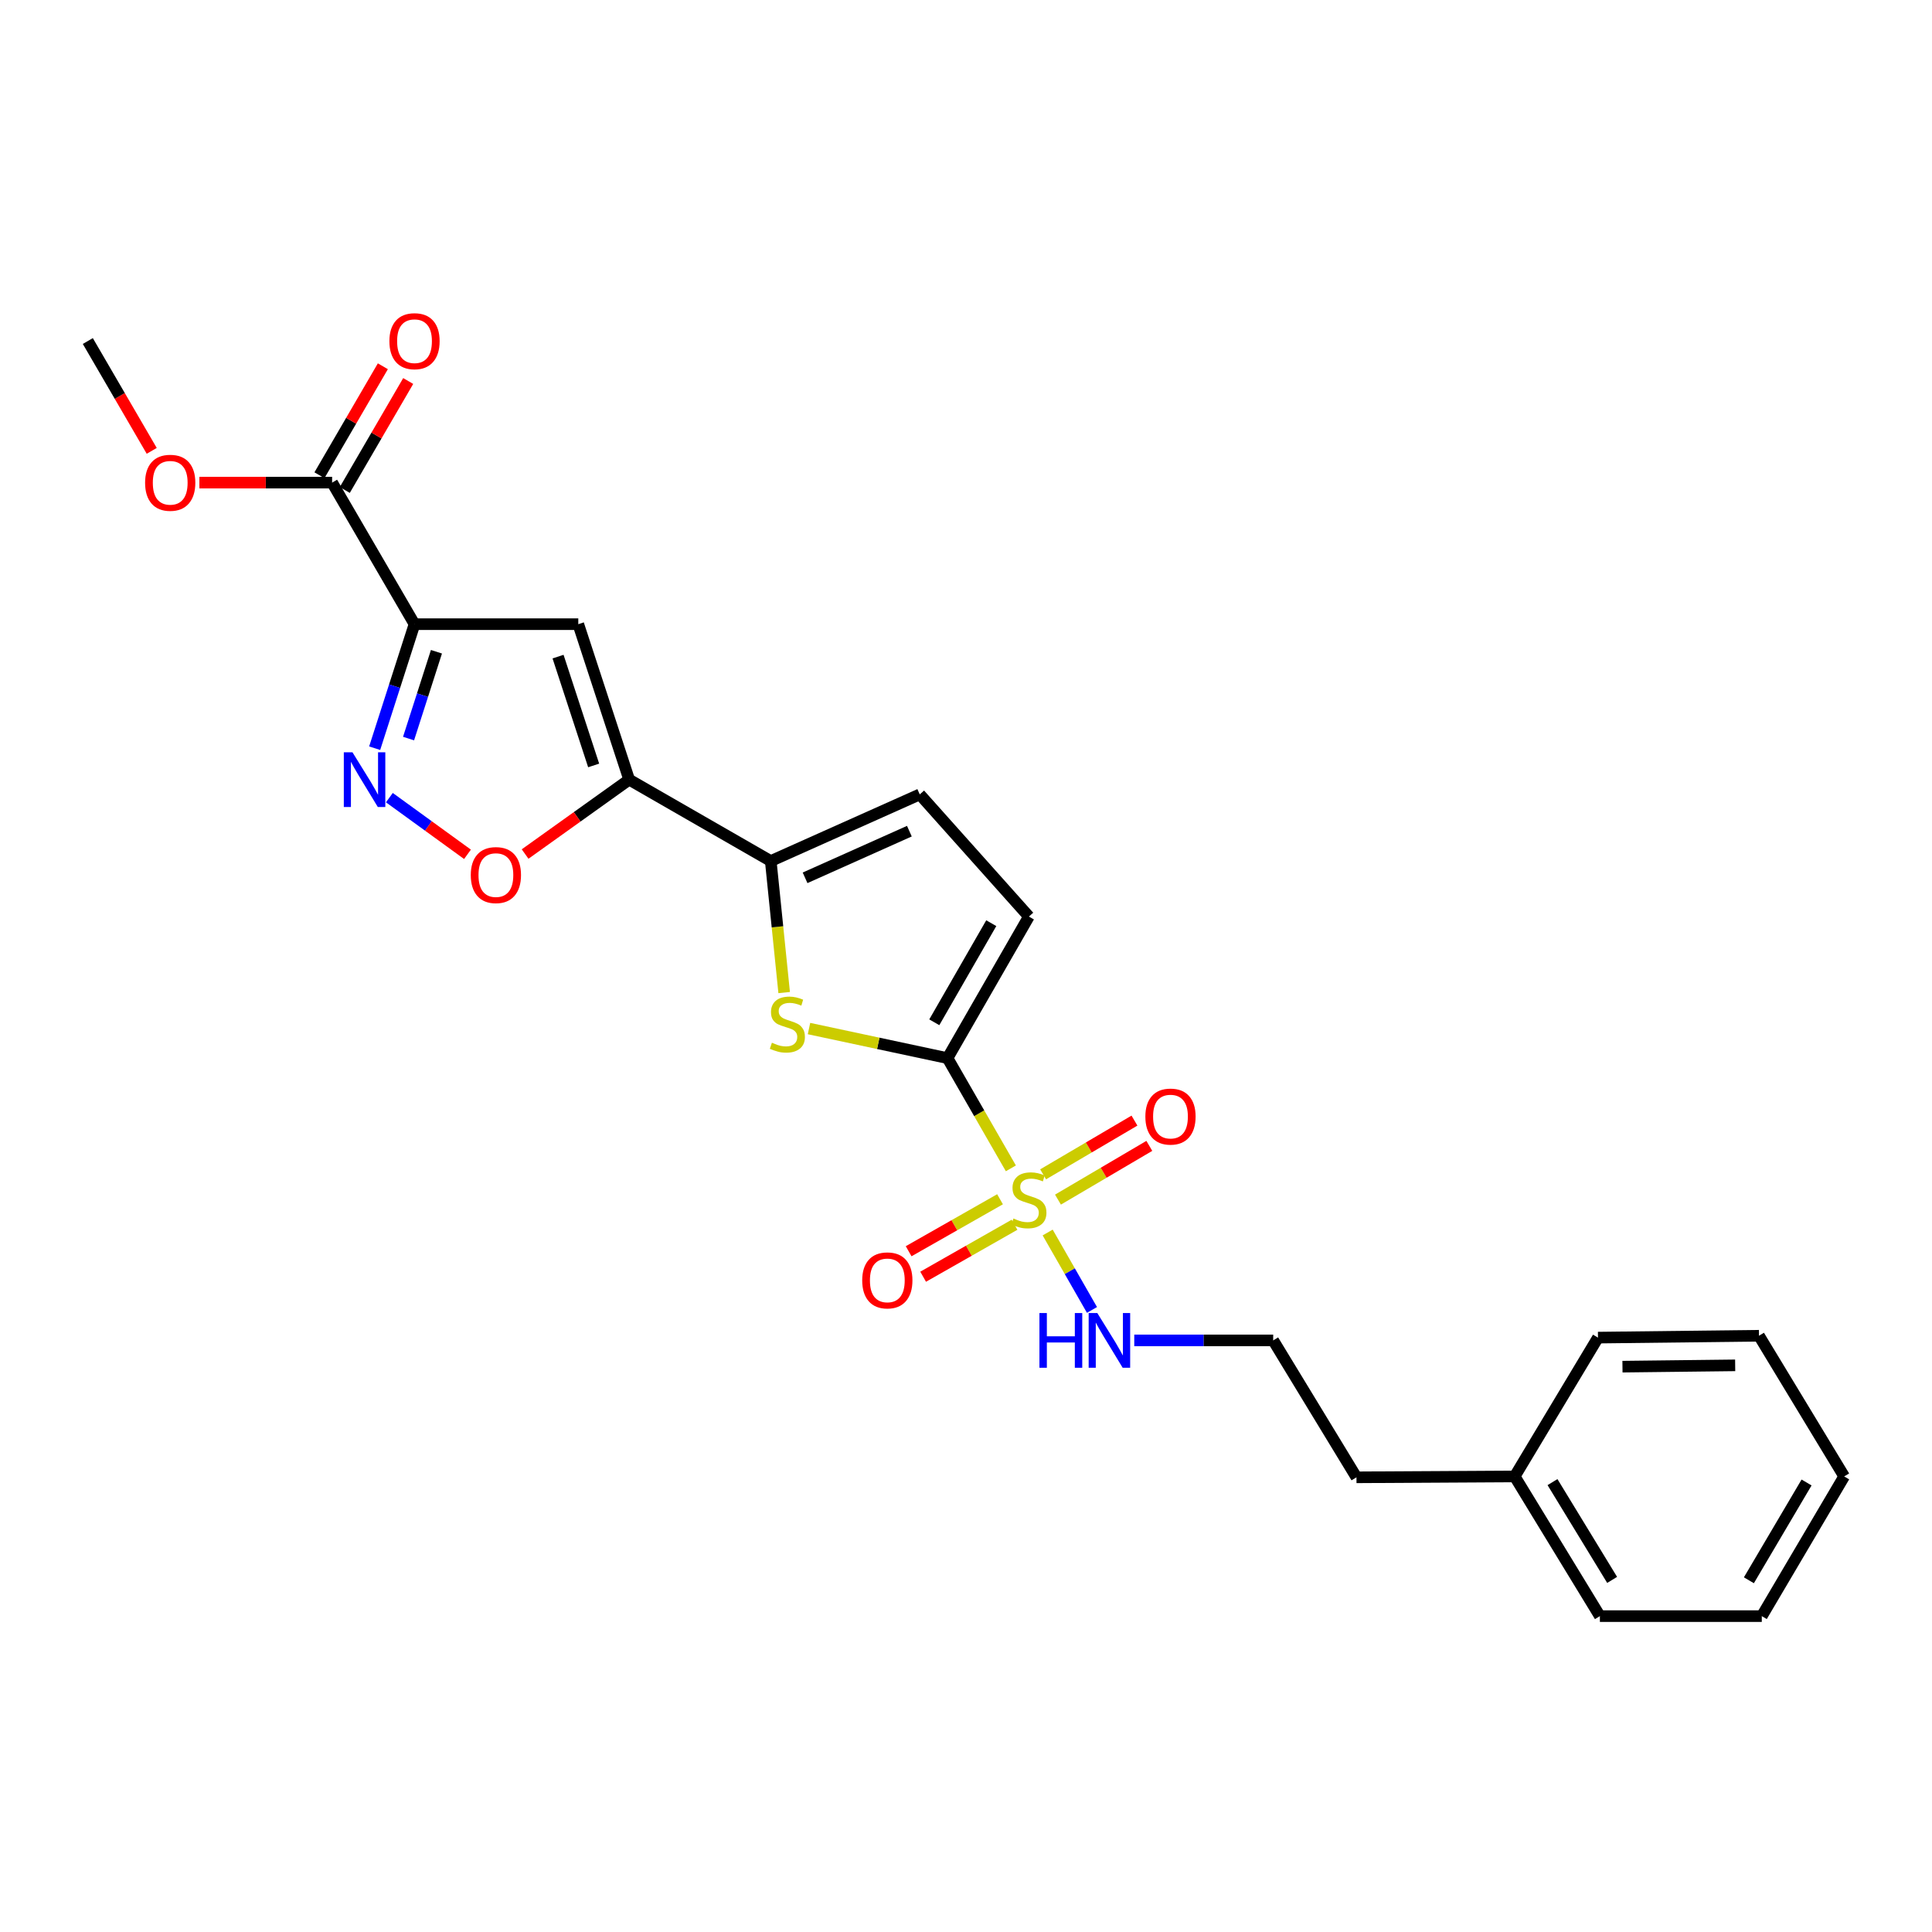 <?xml version='1.0' encoding='iso-8859-1'?>
<svg version='1.1' baseProfile='full'
              xmlns='http://www.w3.org/2000/svg'
                      xmlns:rdkit='http://www.rdkit.org/xml'
                      xmlns:xlink='http://www.w3.org/1999/xlink'
                  xml:space='preserve'
width='1000px' height='1000px' viewBox='0 0 1000 1000'>
<!-- END OF HEADER -->
<rect style='opacity:1.0;fill:#FFFFFF;stroke:none' width='1000' height='1000' x='0' y='0'> </rect>
<path class='bond-0' d='M 523.223,604.734 L 506.826,576.212' style='fill:none;fill-rule:evenodd;stroke:#CCCC00;stroke-width:6px;stroke-linecap:butt;stroke-linejoin:miter;stroke-opacity:1' />
<path class='bond-0' d='M 506.826,576.212 L 490.43,547.689' style='fill:none;fill-rule:evenodd;stroke:#000000;stroke-width:6px;stroke-linecap:butt;stroke-linejoin:miter;stroke-opacity:1' />
<path class='bond-11' d='M 517.615,620.734 L 493.962,634.187' style='fill:none;fill-rule:evenodd;stroke:#CCCC00;stroke-width:6px;stroke-linecap:butt;stroke-linejoin:miter;stroke-opacity:1' />
<path class='bond-11' d='M 493.962,634.187 L 470.31,647.639' style='fill:none;fill-rule:evenodd;stroke:#FF0000;stroke-width:6px;stroke-linecap:butt;stroke-linejoin:miter;stroke-opacity:1' />
<path class='bond-11' d='M 525.118,633.927 L 501.466,647.379' style='fill:none;fill-rule:evenodd;stroke:#CCCC00;stroke-width:6px;stroke-linecap:butt;stroke-linejoin:miter;stroke-opacity:1' />
<path class='bond-11' d='M 501.466,647.379 L 477.813,660.832' style='fill:none;fill-rule:evenodd;stroke:#FF0000;stroke-width:6px;stroke-linecap:butt;stroke-linejoin:miter;stroke-opacity:1' />
<path class='bond-12' d='M 547.607,620.917 L 571.248,607.01' style='fill:none;fill-rule:evenodd;stroke:#CCCC00;stroke-width:6px;stroke-linecap:butt;stroke-linejoin:miter;stroke-opacity:1' />
<path class='bond-12' d='M 571.248,607.01 L 594.888,593.104' style='fill:none;fill-rule:evenodd;stroke:#FF0000;stroke-width:6px;stroke-linecap:butt;stroke-linejoin:miter;stroke-opacity:1' />
<path class='bond-12' d='M 539.912,607.835 L 563.553,593.929' style='fill:none;fill-rule:evenodd;stroke:#CCCC00;stroke-width:6px;stroke-linecap:butt;stroke-linejoin:miter;stroke-opacity:1' />
<path class='bond-12' d='M 563.553,593.929 L 587.193,580.023' style='fill:none;fill-rule:evenodd;stroke:#FF0000;stroke-width:6px;stroke-linecap:butt;stroke-linejoin:miter;stroke-opacity:1' />
<path class='bond-13' d='M 542.271,637.945 L 553.739,657.984' style='fill:none;fill-rule:evenodd;stroke:#CCCC00;stroke-width:6px;stroke-linecap:butt;stroke-linejoin:miter;stroke-opacity:1' />
<path class='bond-13' d='M 553.739,657.984 L 565.207,678.022' style='fill:none;fill-rule:evenodd;stroke:#0000FF;stroke-width:6px;stroke-linecap:butt;stroke-linejoin:miter;stroke-opacity:1' />
<path class='bond-3' d='M 490.43,547.689 L 454.584,540.035' style='fill:none;fill-rule:evenodd;stroke:#000000;stroke-width:6px;stroke-linecap:butt;stroke-linejoin:miter;stroke-opacity:1' />
<path class='bond-3' d='M 454.584,540.035 L 418.738,532.382' style='fill:none;fill-rule:evenodd;stroke:#CCCC00;stroke-width:6px;stroke-linecap:butt;stroke-linejoin:miter;stroke-opacity:1' />
<path class='bond-8' d='M 490.43,547.689 L 532.554,474.41' style='fill:none;fill-rule:evenodd;stroke:#000000;stroke-width:6px;stroke-linecap:butt;stroke-linejoin:miter;stroke-opacity:1' />
<path class='bond-8' d='M 483.591,529.133 L 513.078,477.838' style='fill:none;fill-rule:evenodd;stroke:#000000;stroke-width:6px;stroke-linecap:butt;stroke-linejoin:miter;stroke-opacity:1' />
<path class='bond-1' d='M 214.55,323.072 L 299.32,323.072' style='fill:none;fill-rule:evenodd;stroke:#000000;stroke-width:6px;stroke-linecap:butt;stroke-linejoin:miter;stroke-opacity:1' />
<path class='bond-9' d='M 214.55,323.072 L 171.903,249.802' style='fill:none;fill-rule:evenodd;stroke:#000000;stroke-width:6px;stroke-linecap:butt;stroke-linejoin:miter;stroke-opacity:1' />
<path class='bond-26' d='M 214.55,323.072 L 204.238,355.171' style='fill:none;fill-rule:evenodd;stroke:#000000;stroke-width:6px;stroke-linecap:butt;stroke-linejoin:miter;stroke-opacity:1' />
<path class='bond-26' d='M 204.238,355.171 L 193.926,387.27' style='fill:none;fill-rule:evenodd;stroke:#0000FF;stroke-width:6px;stroke-linecap:butt;stroke-linejoin:miter;stroke-opacity:1' />
<path class='bond-26' d='M 225.905,337.344 L 218.687,359.813' style='fill:none;fill-rule:evenodd;stroke:#000000;stroke-width:6px;stroke-linecap:butt;stroke-linejoin:miter;stroke-opacity:1' />
<path class='bond-26' d='M 218.687,359.813 L 211.469,382.282' style='fill:none;fill-rule:evenodd;stroke:#0000FF;stroke-width:6px;stroke-linecap:butt;stroke-linejoin:miter;stroke-opacity:1' />
<path class='bond-2' d='M 325.652,403.543 L 398.939,445.675' style='fill:none;fill-rule:evenodd;stroke:#000000;stroke-width:6px;stroke-linecap:butt;stroke-linejoin:miter;stroke-opacity:1' />
<path class='bond-4' d='M 325.652,403.543 L 299.32,323.072' style='fill:none;fill-rule:evenodd;stroke:#000000;stroke-width:6px;stroke-linecap:butt;stroke-linejoin:miter;stroke-opacity:1' />
<path class='bond-4' d='M 307.278,396.192 L 288.846,339.863' style='fill:none;fill-rule:evenodd;stroke:#000000;stroke-width:6px;stroke-linecap:butt;stroke-linejoin:miter;stroke-opacity:1' />
<path class='bond-7' d='M 325.652,403.543 L 298.723,422.796' style='fill:none;fill-rule:evenodd;stroke:#000000;stroke-width:6px;stroke-linecap:butt;stroke-linejoin:miter;stroke-opacity:1' />
<path class='bond-7' d='M 298.723,422.796 L 271.793,442.049' style='fill:none;fill-rule:evenodd;stroke:#FF0000;stroke-width:6px;stroke-linecap:butt;stroke-linejoin:miter;stroke-opacity:1' />
<path class='bond-6' d='M 405.883,513.752 L 402.411,479.714' style='fill:none;fill-rule:evenodd;stroke:#CCCC00;stroke-width:6px;stroke-linecap:butt;stroke-linejoin:miter;stroke-opacity:1' />
<path class='bond-6' d='M 402.411,479.714 L 398.939,445.675' style='fill:none;fill-rule:evenodd;stroke:#000000;stroke-width:6px;stroke-linecap:butt;stroke-linejoin:miter;stroke-opacity:1' />
<path class='bond-5' d='M 201.538,412.858 L 221.754,427.525' style='fill:none;fill-rule:evenodd;stroke:#0000FF;stroke-width:6px;stroke-linecap:butt;stroke-linejoin:miter;stroke-opacity:1' />
<path class='bond-5' d='M 221.754,427.525 L 241.971,442.192' style='fill:none;fill-rule:evenodd;stroke:#FF0000;stroke-width:6px;stroke-linecap:butt;stroke-linejoin:miter;stroke-opacity:1' />
<path class='bond-25' d='M 398.939,445.675 L 476.063,411.182' style='fill:none;fill-rule:evenodd;stroke:#000000;stroke-width:6px;stroke-linecap:butt;stroke-linejoin:miter;stroke-opacity:1' />
<path class='bond-25' d='M 416.704,454.356 L 470.691,430.21' style='fill:none;fill-rule:evenodd;stroke:#000000;stroke-width:6px;stroke-linecap:butt;stroke-linejoin:miter;stroke-opacity:1' />
<path class='bond-10' d='M 532.554,474.41 L 476.063,411.182' style='fill:none;fill-rule:evenodd;stroke:#000000;stroke-width:6px;stroke-linecap:butt;stroke-linejoin:miter;stroke-opacity:1' />
<path class='bond-14' d='M 178.461,253.618 L 194.874,225.415' style='fill:none;fill-rule:evenodd;stroke:#000000;stroke-width:6px;stroke-linecap:butt;stroke-linejoin:miter;stroke-opacity:1' />
<path class='bond-14' d='M 194.874,225.415 L 211.286,197.211' style='fill:none;fill-rule:evenodd;stroke:#FF0000;stroke-width:6px;stroke-linecap:butt;stroke-linejoin:miter;stroke-opacity:1' />
<path class='bond-14' d='M 165.344,245.985 L 181.756,217.781' style='fill:none;fill-rule:evenodd;stroke:#000000;stroke-width:6px;stroke-linecap:butt;stroke-linejoin:miter;stroke-opacity:1' />
<path class='bond-14' d='M 181.756,217.781 L 198.168,189.578' style='fill:none;fill-rule:evenodd;stroke:#FF0000;stroke-width:6px;stroke-linecap:butt;stroke-linejoin:miter;stroke-opacity:1' />
<path class='bond-15' d='M 171.903,249.802 L 137.55,249.802' style='fill:none;fill-rule:evenodd;stroke:#000000;stroke-width:6px;stroke-linecap:butt;stroke-linejoin:miter;stroke-opacity:1' />
<path class='bond-15' d='M 137.55,249.802 L 103.196,249.802' style='fill:none;fill-rule:evenodd;stroke:#FF0000;stroke-width:6px;stroke-linecap:butt;stroke-linejoin:miter;stroke-opacity:1' />
<path class='bond-16' d='M 587.091,693.791 L 623.047,693.791' style='fill:none;fill-rule:evenodd;stroke:#0000FF;stroke-width:6px;stroke-linecap:butt;stroke-linejoin:miter;stroke-opacity:1' />
<path class='bond-16' d='M 623.047,693.791 L 659.002,693.791' style='fill:none;fill-rule:evenodd;stroke:#000000;stroke-width:6px;stroke-linecap:butt;stroke-linejoin:miter;stroke-opacity:1' />
<path class='bond-19' d='M 78.535,233.362 L 61.995,204.938' style='fill:none;fill-rule:evenodd;stroke:#FF0000;stroke-width:6px;stroke-linecap:butt;stroke-linejoin:miter;stroke-opacity:1' />
<path class='bond-19' d='M 61.995,204.938 L 45.455,176.515' style='fill:none;fill-rule:evenodd;stroke:#000000;stroke-width:6px;stroke-linecap:butt;stroke-linejoin:miter;stroke-opacity:1' />
<path class='bond-18' d='M 659.002,693.791 L 702.105,764.658' style='fill:none;fill-rule:evenodd;stroke:#000000;stroke-width:6px;stroke-linecap:butt;stroke-linejoin:miter;stroke-opacity:1' />
<path class='bond-17' d='M 784,764.194 L 702.105,764.658' style='fill:none;fill-rule:evenodd;stroke:#000000;stroke-width:6px;stroke-linecap:butt;stroke-linejoin:miter;stroke-opacity:1' />
<path class='bond-20' d='M 784,764.194 L 828.097,836.504' style='fill:none;fill-rule:evenodd;stroke:#000000;stroke-width:6px;stroke-linecap:butt;stroke-linejoin:miter;stroke-opacity:1' />
<path class='bond-20' d='M 803.572,767.139 L 834.44,817.755' style='fill:none;fill-rule:evenodd;stroke:#000000;stroke-width:6px;stroke-linecap:butt;stroke-linejoin:miter;stroke-opacity:1' />
<path class='bond-21' d='M 784,764.194 L 827.111,692.349' style='fill:none;fill-rule:evenodd;stroke:#000000;stroke-width:6px;stroke-linecap:butt;stroke-linejoin:miter;stroke-opacity:1' />
<path class='bond-23' d='M 828.097,836.504 L 911.899,836.504' style='fill:none;fill-rule:evenodd;stroke:#000000;stroke-width:6px;stroke-linecap:butt;stroke-linejoin:miter;stroke-opacity:1' />
<path class='bond-22' d='M 827.111,692.349 L 910.448,691.379' style='fill:none;fill-rule:evenodd;stroke:#000000;stroke-width:6px;stroke-linecap:butt;stroke-linejoin:miter;stroke-opacity:1' />
<path class='bond-22' d='M 839.788,707.379 L 898.124,706.701' style='fill:none;fill-rule:evenodd;stroke:#000000;stroke-width:6px;stroke-linecap:butt;stroke-linejoin:miter;stroke-opacity:1' />
<path class='bond-24' d='M 910.448,691.379 L 954.545,764.194' style='fill:none;fill-rule:evenodd;stroke:#000000;stroke-width:6px;stroke-linecap:butt;stroke-linejoin:miter;stroke-opacity:1' />
<path class='bond-27' d='M 911.899,836.504 L 954.545,764.194' style='fill:none;fill-rule:evenodd;stroke:#000000;stroke-width:6px;stroke-linecap:butt;stroke-linejoin:miter;stroke-opacity:1' />
<path class='bond-27' d='M 905.223,817.947 L 935.076,767.331' style='fill:none;fill-rule:evenodd;stroke:#000000;stroke-width:6px;stroke-linecap:butt;stroke-linejoin:miter;stroke-opacity:1' />
<path  class='atom-0' d='M 524.554 630.688
Q 524.874 630.808, 526.194 631.368
Q 527.514 631.928, 528.954 632.288
Q 530.434 632.608, 531.874 632.608
Q 534.554 632.608, 536.114 631.328
Q 537.674 630.008, 537.674 627.728
Q 537.674 626.168, 536.874 625.208
Q 536.114 624.248, 534.914 623.728
Q 533.714 623.208, 531.714 622.608
Q 529.194 621.848, 527.674 621.128
Q 526.194 620.408, 525.114 618.888
Q 524.074 617.368, 524.074 614.808
Q 524.074 611.248, 526.474 609.048
Q 528.914 606.848, 533.714 606.848
Q 536.994 606.848, 540.714 608.408
L 539.794 611.488
Q 536.394 610.088, 533.834 610.088
Q 531.074 610.088, 529.554 611.248
Q 528.034 612.368, 528.074 614.328
Q 528.074 615.848, 528.834 616.768
Q 529.634 617.688, 530.754 618.208
Q 531.914 618.728, 533.834 619.328
Q 536.394 620.128, 537.914 620.928
Q 539.434 621.728, 540.514 623.368
Q 541.634 624.968, 541.634 627.728
Q 541.634 631.648, 538.994 633.768
Q 536.394 635.848, 532.034 635.848
Q 529.514 635.848, 527.594 635.288
Q 525.714 634.768, 523.474 633.848
L 524.554 630.688
' fill='#CCCC00'/>
<path  class='atom-4' d='M 399.54 539.711
Q 399.86 539.831, 401.18 540.391
Q 402.5 540.951, 403.94 541.311
Q 405.42 541.631, 406.86 541.631
Q 409.54 541.631, 411.1 540.351
Q 412.66 539.031, 412.66 536.751
Q 412.66 535.191, 411.86 534.231
Q 411.1 533.271, 409.9 532.751
Q 408.7 532.231, 406.7 531.631
Q 404.18 530.871, 402.66 530.151
Q 401.18 529.431, 400.1 527.911
Q 399.06 526.391, 399.06 523.831
Q 399.06 520.271, 401.46 518.071
Q 403.9 515.871, 408.7 515.871
Q 411.98 515.871, 415.7 517.431
L 414.78 520.511
Q 411.38 519.111, 408.82 519.111
Q 406.06 519.111, 404.54 520.271
Q 403.02 521.391, 403.06 523.351
Q 403.06 524.871, 403.82 525.791
Q 404.62 526.711, 405.74 527.231
Q 406.9 527.751, 408.82 528.351
Q 411.38 529.151, 412.9 529.951
Q 414.42 530.751, 415.5 532.391
Q 416.62 533.991, 416.62 536.751
Q 416.62 540.671, 413.98 542.791
Q 411.38 544.871, 407.02 544.871
Q 404.5 544.871, 402.58 544.311
Q 400.7 543.791, 398.46 542.871
L 399.54 539.711
' fill='#CCCC00'/>
<path  class='atom-6' d='M 182.438 389.383
L 191.718 404.383
Q 192.638 405.863, 194.118 408.543
Q 195.598 411.223, 195.678 411.383
L 195.678 389.383
L 199.438 389.383
L 199.438 417.703
L 195.558 417.703
L 185.598 401.303
Q 184.438 399.383, 183.198 397.183
Q 181.998 394.983, 181.638 394.303
L 181.638 417.703
L 177.958 417.703
L 177.958 389.383
L 182.438 389.383
' fill='#0000FF'/>
<path  class='atom-8' d='M 243.674 452.939
Q 243.674 446.139, 247.034 442.339
Q 250.394 438.539, 256.674 438.539
Q 262.954 438.539, 266.314 442.339
Q 269.674 446.139, 269.674 452.939
Q 269.674 459.819, 266.274 463.739
Q 262.874 467.619, 256.674 467.619
Q 250.434 467.619, 247.034 463.739
Q 243.674 459.859, 243.674 452.939
M 256.674 464.419
Q 260.994 464.419, 263.314 461.539
Q 265.674 458.619, 265.674 452.939
Q 265.674 447.379, 263.314 444.579
Q 260.994 441.739, 256.674 441.739
Q 252.354 441.739, 249.994 444.539
Q 247.674 447.339, 247.674 452.939
Q 247.674 458.659, 249.994 461.539
Q 252.354 464.419, 256.674 464.419
' fill='#FF0000'/>
<path  class='atom-12' d='M 446.276 662.725
Q 446.276 655.925, 449.636 652.125
Q 452.996 648.325, 459.276 648.325
Q 465.556 648.325, 468.916 652.125
Q 472.276 655.925, 472.276 662.725
Q 472.276 669.605, 468.876 673.525
Q 465.476 677.405, 459.276 677.405
Q 453.036 677.405, 449.636 673.525
Q 446.276 669.645, 446.276 662.725
M 459.276 674.205
Q 463.596 674.205, 465.916 671.325
Q 468.276 668.405, 468.276 662.725
Q 468.276 657.165, 465.916 654.365
Q 463.596 651.525, 459.276 651.525
Q 454.956 651.525, 452.596 654.325
Q 450.276 657.125, 450.276 662.725
Q 450.276 668.445, 452.596 671.325
Q 454.956 674.205, 459.276 674.205
' fill='#FF0000'/>
<path  class='atom-13' d='M 592.841 577.937
Q 592.841 571.137, 596.201 567.337
Q 599.561 563.537, 605.841 563.537
Q 612.121 563.537, 615.481 567.337
Q 618.841 571.137, 618.841 577.937
Q 618.841 584.817, 615.441 588.737
Q 612.041 592.617, 605.841 592.617
Q 599.601 592.617, 596.201 588.737
Q 592.841 584.857, 592.841 577.937
M 605.841 589.417
Q 610.161 589.417, 612.481 586.537
Q 614.841 583.617, 614.841 577.937
Q 614.841 572.377, 612.481 569.577
Q 610.161 566.737, 605.841 566.737
Q 601.521 566.737, 599.161 569.537
Q 596.841 572.337, 596.841 577.937
Q 596.841 583.657, 599.161 586.537
Q 601.521 589.417, 605.841 589.417
' fill='#FF0000'/>
<path  class='atom-14' d='M 538.011 679.631
L 541.851 679.631
L 541.851 691.671
L 556.331 691.671
L 556.331 679.631
L 560.171 679.631
L 560.171 707.951
L 556.331 707.951
L 556.331 694.871
L 541.851 694.871
L 541.851 707.951
L 538.011 707.951
L 538.011 679.631
' fill='#0000FF'/>
<path  class='atom-14' d='M 567.971 679.631
L 577.251 694.631
Q 578.171 696.111, 579.651 698.791
Q 581.131 701.471, 581.211 701.631
L 581.211 679.631
L 584.971 679.631
L 584.971 707.951
L 581.091 707.951
L 571.131 691.551
Q 569.971 689.631, 568.731 687.431
Q 567.531 685.231, 567.171 684.551
L 567.171 707.951
L 563.491 707.951
L 563.491 679.631
L 567.971 679.631
' fill='#0000FF'/>
<path  class='atom-15' d='M 201.55 176.595
Q 201.55 169.795, 204.91 165.995
Q 208.27 162.195, 214.55 162.195
Q 220.83 162.195, 224.19 165.995
Q 227.55 169.795, 227.55 176.595
Q 227.55 183.475, 224.15 187.395
Q 220.75 191.275, 214.55 191.275
Q 208.31 191.275, 204.91 187.395
Q 201.55 183.515, 201.55 176.595
M 214.55 188.075
Q 218.87 188.075, 221.19 185.195
Q 223.55 182.275, 223.55 176.595
Q 223.55 171.035, 221.19 168.235
Q 218.87 165.395, 214.55 165.395
Q 210.23 165.395, 207.87 168.195
Q 205.55 170.995, 205.55 176.595
Q 205.55 182.315, 207.87 185.195
Q 210.23 188.075, 214.55 188.075
' fill='#FF0000'/>
<path  class='atom-16' d='M 75.101 249.882
Q 75.101 243.082, 78.461 239.282
Q 81.821 235.482, 88.101 235.482
Q 94.381 235.482, 97.741 239.282
Q 101.101 243.082, 101.101 249.882
Q 101.101 256.762, 97.701 260.682
Q 94.301 264.562, 88.101 264.562
Q 81.861 264.562, 78.461 260.682
Q 75.101 256.802, 75.101 249.882
M 88.101 261.362
Q 92.421 261.362, 94.741 258.482
Q 97.101 255.562, 97.101 249.882
Q 97.101 244.322, 94.741 241.522
Q 92.421 238.682, 88.101 238.682
Q 83.781 238.682, 81.421 241.482
Q 79.101 244.282, 79.101 249.882
Q 79.101 255.602, 81.421 258.482
Q 83.781 261.362, 88.101 261.362
' fill='#FF0000'/>
</svg>
